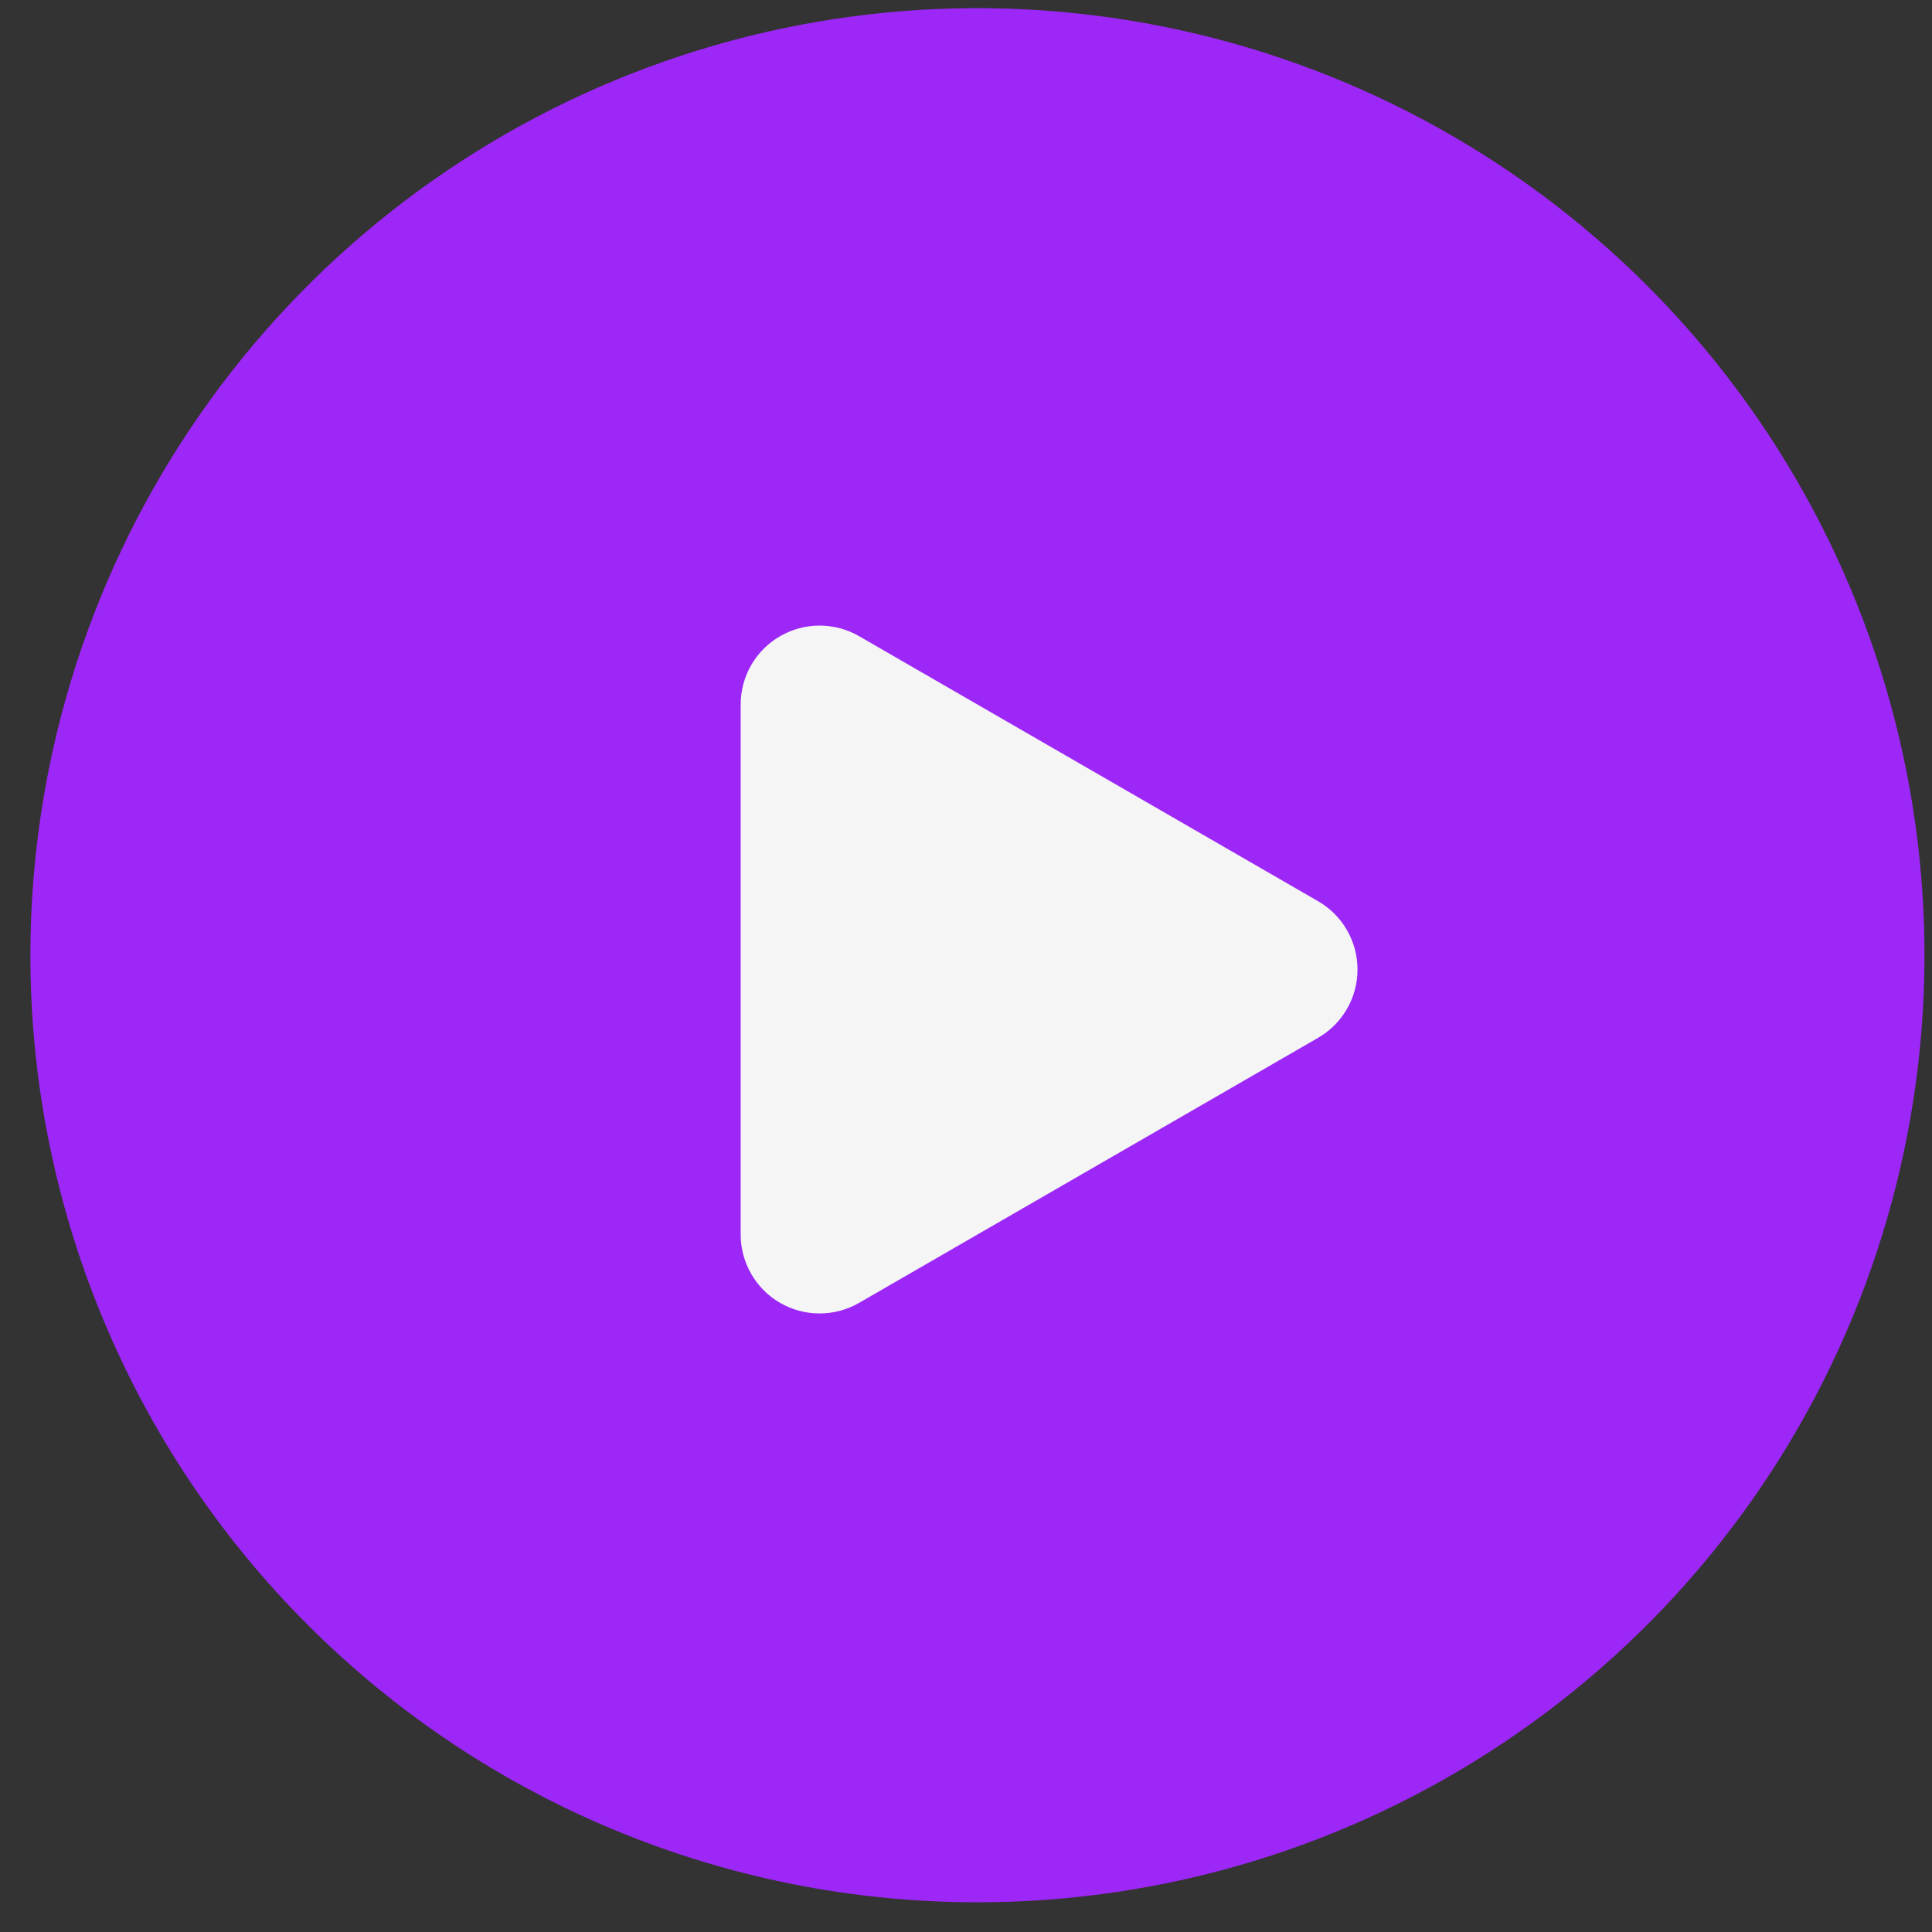 <?xml version="1.0" encoding="UTF-8"?> <svg xmlns="http://www.w3.org/2000/svg" width="51" height="51" viewBox="0 0 51 51" fill="none"><rect x="0" y="0" width="51" height="51" fill="#333333" stroke="none"/><circle cx="25.802" cy="25.216" r="15.891" fill="#F5F5F5"></circle><path fill-rule="evenodd" clip-rule="evenodd" d="M25.802 50.216C30.746 50.216 35.58 48.749 39.691 46.002C43.802 43.255 47.006 39.351 48.898 34.783C50.791 30.215 51.286 25.188 50.321 20.338C49.356 15.489 46.975 11.034 43.479 7.538C39.983 4.042 35.528 1.661 30.679 0.696C25.829 -0.269 20.803 0.226 16.234 2.119C11.666 4.011 7.762 7.215 5.015 11.326C2.268 15.438 0.802 20.271 0.802 25.216C0.802 31.846 3.435 38.205 8.124 42.893C12.812 47.582 19.171 50.216 25.802 50.216ZM34.793 27.397C35.11 27.214 35.373 26.951 35.556 26.634C35.739 26.318 35.835 25.958 35.835 25.593C35.835 25.227 35.739 24.868 35.556 24.551C35.373 24.234 35.11 23.971 34.793 23.789L22.677 16.793C22.36 16.61 22.001 16.514 21.635 16.514C21.269 16.514 20.91 16.61 20.593 16.793C20.276 16.976 20.014 17.238 19.831 17.555C19.648 17.872 19.552 18.231 19.552 18.597V32.589C19.552 32.954 19.648 33.313 19.831 33.63C20.014 33.947 20.276 34.21 20.593 34.393C20.91 34.576 21.269 34.672 21.635 34.672C22.001 34.672 22.36 34.576 22.677 34.393L34.793 27.397Z" fill="#9C27F7"></path></svg> 
